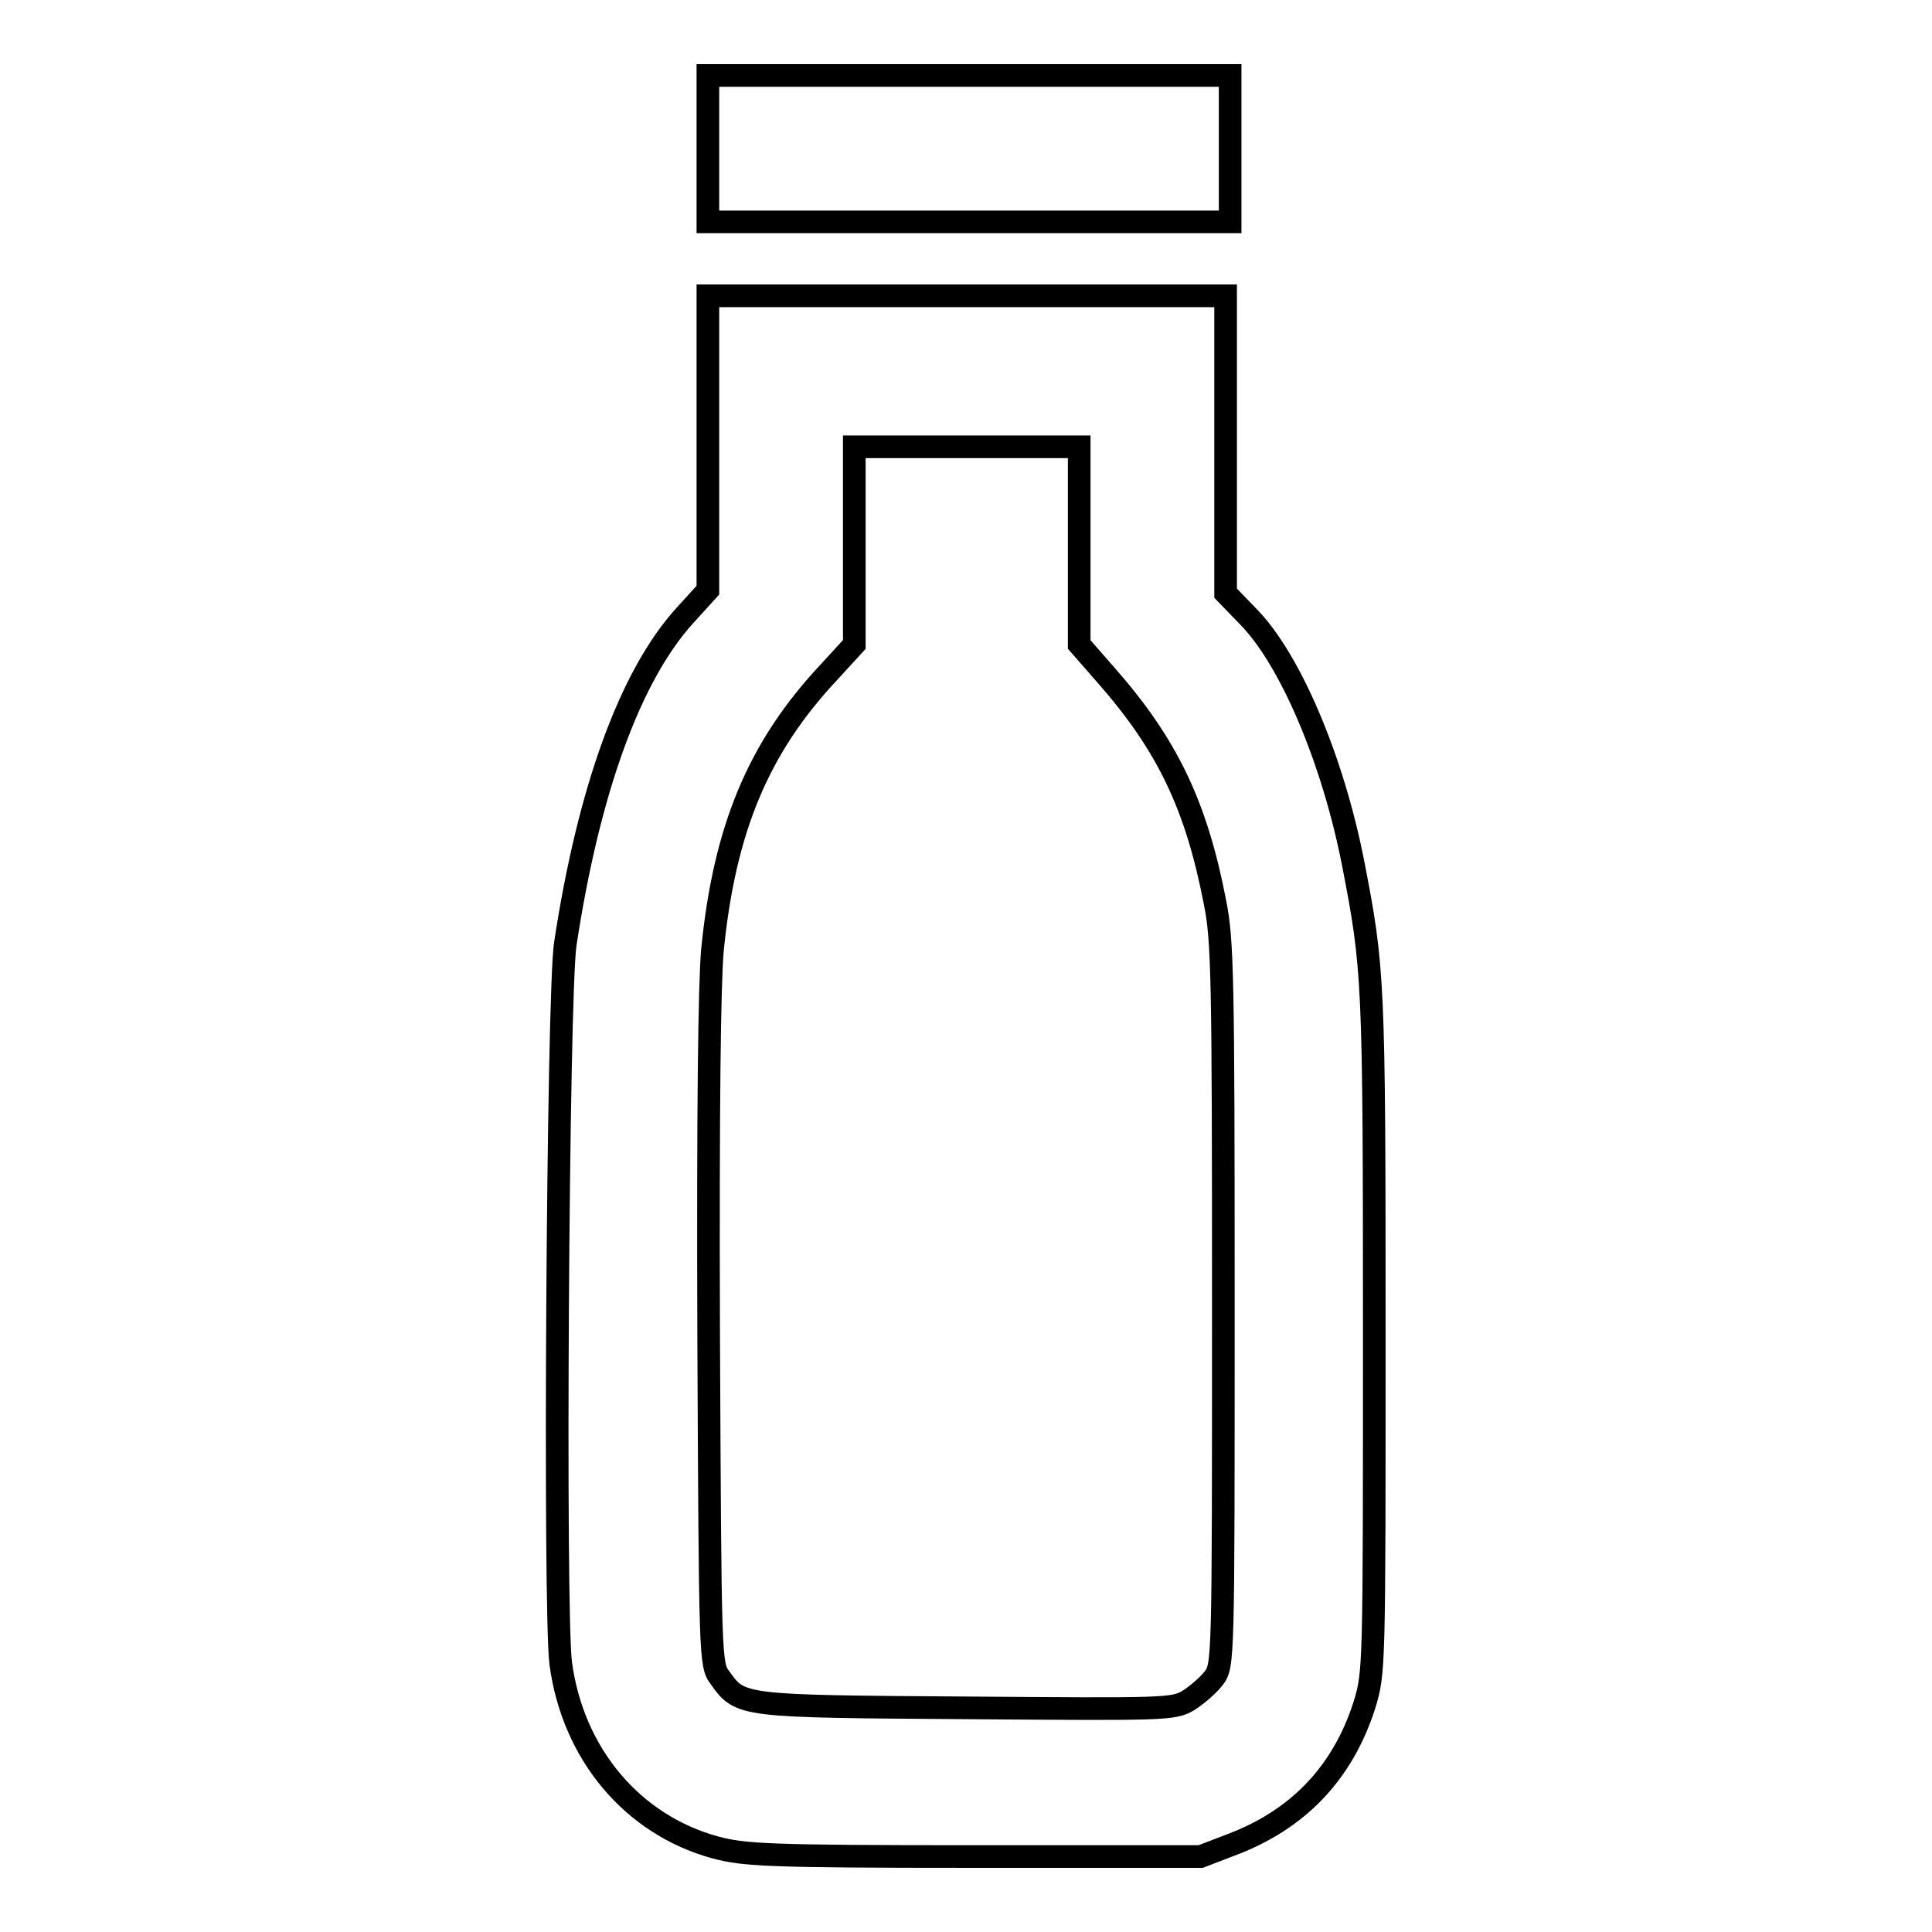 <?xml version="1.0" encoding="utf-8"?>
<!-- Svg Vector Icons : http://www.onlinewebfonts.com/icon -->
<!DOCTYPE svg PUBLIC "-//W3C//DTD SVG 1.1//EN" "http://www.w3.org/Graphics/SVG/1.1/DTD/svg11.dtd">
<svg version="1.1" xmlns="http://www.w3.org/2000/svg" xmlns:xlink="http://www.w3.org/1999/xlink" x="0px" y="0px" viewBox="0 0 256 256" enable-background="new 0 0 256 256" xml:space="preserve">
<g><g><g><path stroke-width="3" fill-opacity="0" stroke="#000000"  d="M93.8,19.7v9.7h34.6H163v-9.7V10h-34.6H93.8V19.7z"/><path stroke-width="3" fill-opacity="0" stroke="#000000"  d="M93.8,58.7v19.5l-3,3.3c-7.3,8-12.8,23.2-15.9,43.6c-1,6.7-1.5,88.5-0.6,95.3c1.6,12,9.5,21.4,20.5,24.4c3.8,1,6.7,1.2,34.2,1.2h30.1l3.9-1.5c8.9-3.3,14.9-9.5,17.8-18.6c1.3-4.3,1.3-4.6,1.3-49.2c0-47-0.1-48.4-2.8-62.3c-2.7-13.8-8.4-27.2-14-32.8l-2.9-3V59V39.2h-34.3H93.8V58.7z M143,72.3v13.1l3.5,4c8.1,9.2,12,17.2,14.5,30.2c1,5,1.1,9.8,1.1,53.3c0,47.6,0,47.8-1.3,49.5c-0.7,0.9-2.2,2.2-3.3,2.9c-2,1.2-3,1.2-29.4,1c-30-0.2-30-0.2-32.7-4c-1.3-1.7-1.3-2.4-1.5-45.6c-0.1-29.9,0.1-46.1,0.5-50.8c1.6-16.1,6.1-26.9,15.5-36.9l3.3-3.6V72.3V59.2h14.9H143V72.3L143,72.3z"/></g></g></g>
</svg>